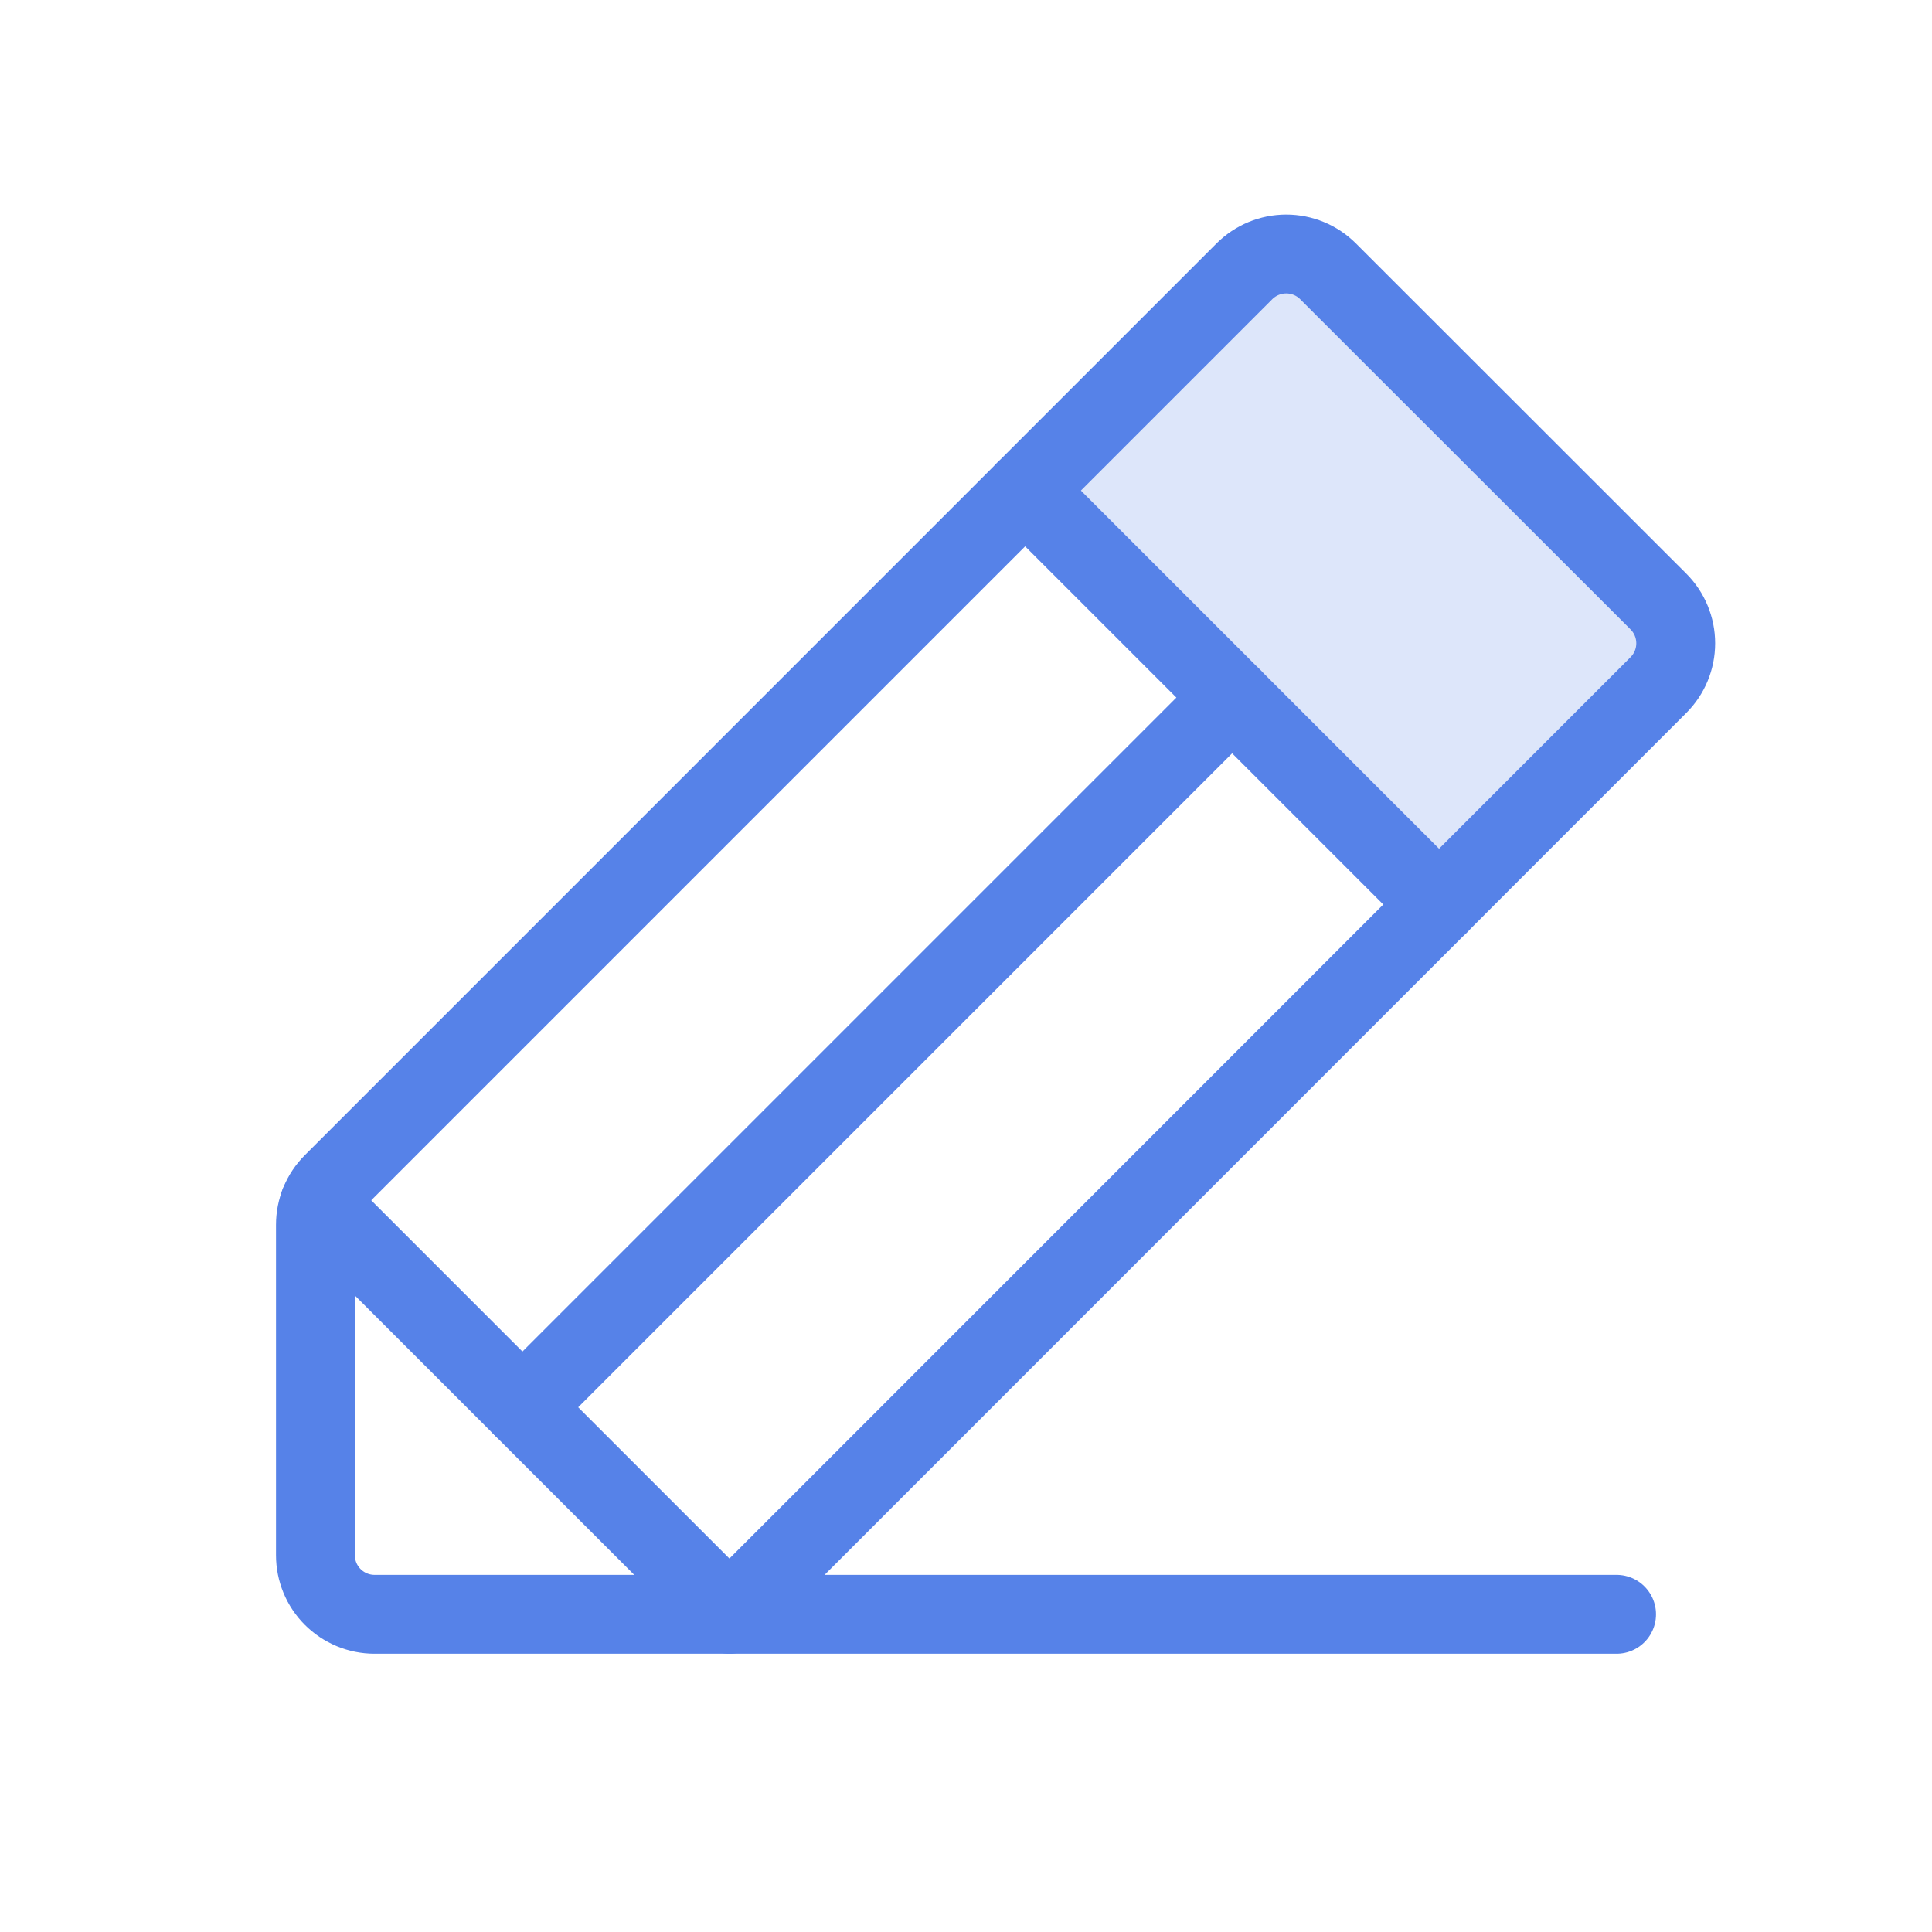 <svg width="49" height="49" viewBox="0 0 49 49" fill="none" xmlns="http://www.w3.org/2000/svg">
<g clip-path="url(#clip0_2011_525)">
<path opacity="0.2" d="M36.5 22.942L26 12.442L31.561 6.881C31.843 6.6 32.224 6.442 32.622 6.442C33.019 6.442 33.401 6.6 33.682 6.881L42.061 15.255C42.342 15.536 42.5 15.918 42.5 16.315C42.5 16.713 42.342 17.094 42.061 17.375L36.5 22.942Z" fill="#5682E8"/>
<path d="M41 40.942H18.5L8.096 30.538" stroke="#5682E8" stroke-width="2" stroke-linecap="round" stroke-linejoin="round"/>
<path d="M31.25 17.692L13.25 35.692" stroke="#5682E8" stroke-width="2" stroke-linecap="round" stroke-linejoin="round"/>
<path d="M18.5 40.942H9.5C9.102 40.942 8.721 40.784 8.439 40.503C8.158 40.222 8 39.84 8 39.442V31.063C8 30.666 8.158 30.285 8.439 30.004L31.561 6.881C31.843 6.6 32.224 6.442 32.622 6.442C33.019 6.442 33.401 6.6 33.682 6.881L42.061 15.255C42.342 15.536 42.5 15.918 42.5 16.315C42.5 16.713 42.342 17.094 42.061 17.375L18.5 40.942Z" stroke="#5682E8" stroke-width="2" stroke-linecap="round" stroke-linejoin="round"/>
<path d="M26 12.442L36.5 22.942" stroke="#5682E8" stroke-width="2" stroke-linecap="round" stroke-linejoin="round"/>
</g>
<defs>
<clipPath id="clip0_2011_525">
<rect width="48" height="48" fill="white" transform="translate(0.5 0.442)"/>
</clipPath>
</defs>
</svg>
